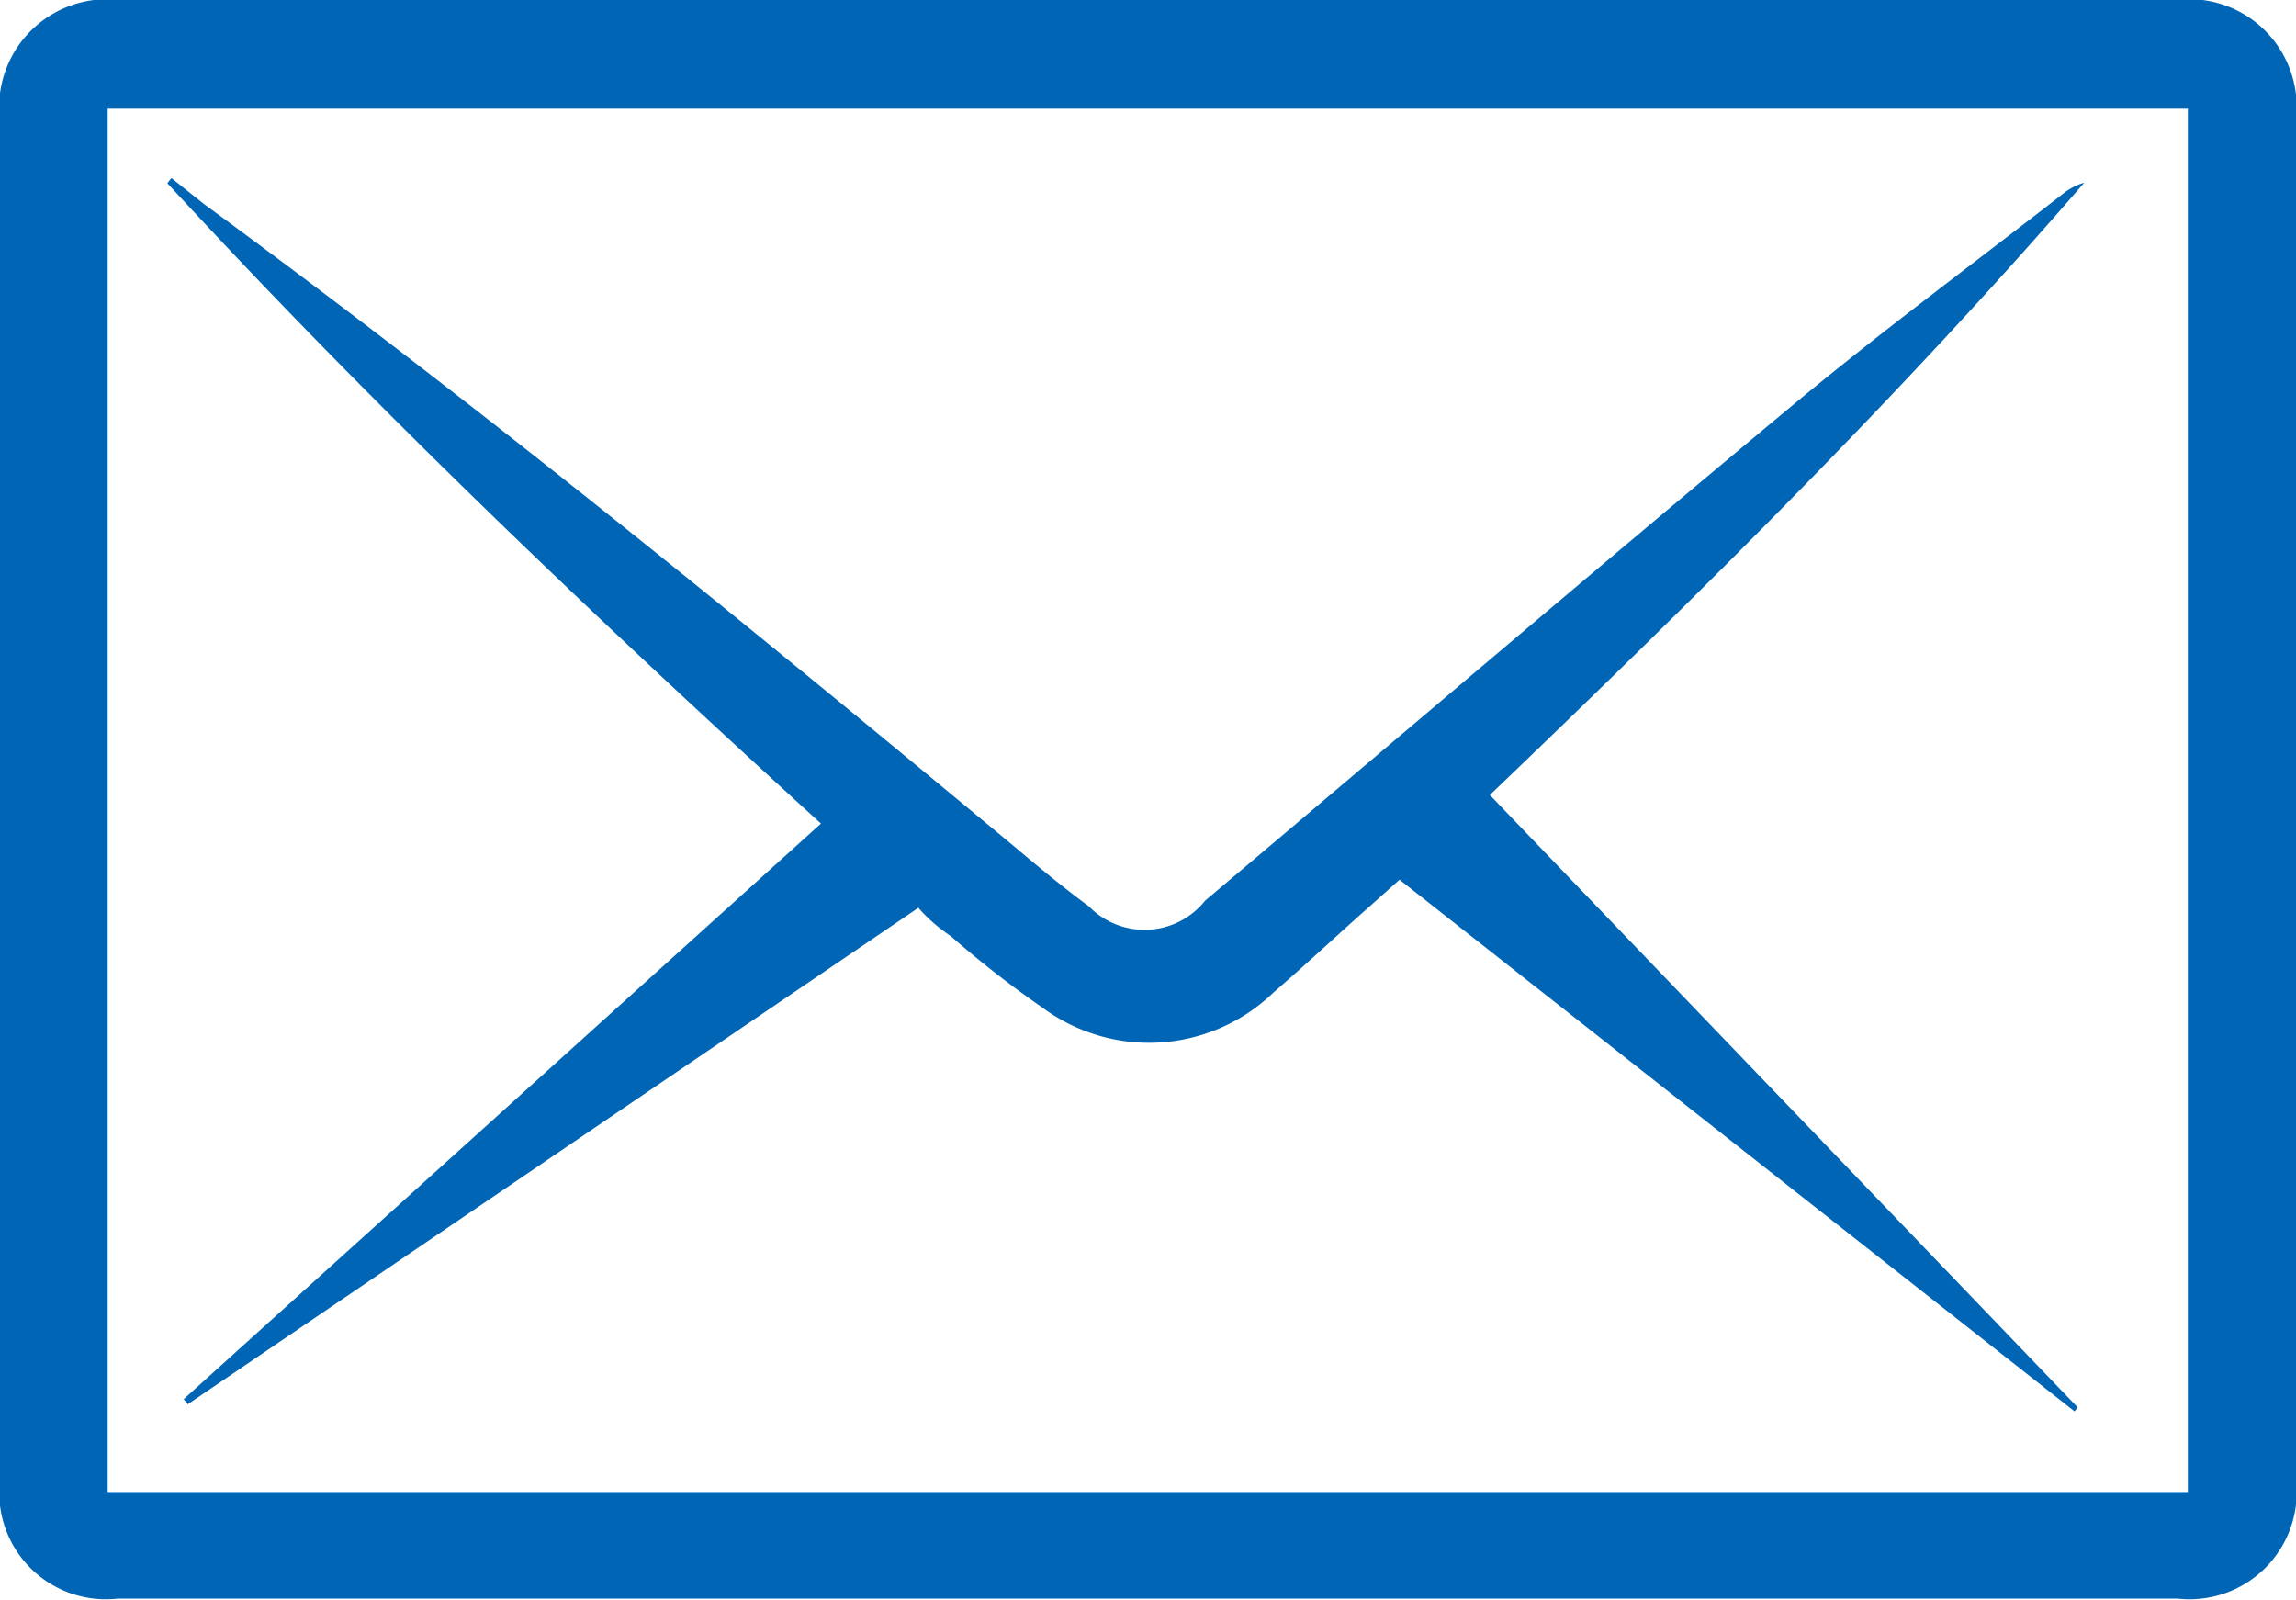 <svg xmlns="http://www.w3.org/2000/svg" viewBox="0 0 45 31.35"><defs><style>.cls-1{fill:#0065b5;}</style></defs><title>mail</title><g id="Layer_2" data-name="Layer 2"><g id="Layer_1-2" data-name="Layer 1"><path class="cls-1" d="M22.55,0H42.64A2.11,2.11,0,0,1,45,2.33V29a2.1,2.1,0,0,1-2.31,2.33H2.3A2.09,2.09,0,0,1,0,29V2.38A2.12,2.12,0,0,1,2.36,0ZM2.11,29.24H42.88V2.13H2.11Z"/><path class="cls-1" d="M18,17.79,3.68,27.52l-.08-.1L16.09,16.14C11.66,12.1,7.34,8,3.28,3.59l.08-.1L4,4c5.46,4,10.64,8.24,15.82,12.54.5.42,1,.84,1.52,1.22a1.52,1.52,0,0,0,2.28-.11c3.84-3.24,7.67-6.51,11.54-9.73,1.71-1.42,3.51-2.75,5.27-4.12a1.2,1.2,0,0,1,.42-.22c-3.65,4.22-7.61,8.13-11.65,12l11.52,12-.06.08L27.43,17.24l-.47.42c-.68.6-1.33,1.21-2,1.79a3.51,3.51,0,0,1-4.51.31,20,20,0,0,1-1.81-1.41C18.39,18.18,18.18,18,18,17.79Z"/></g></g></svg>